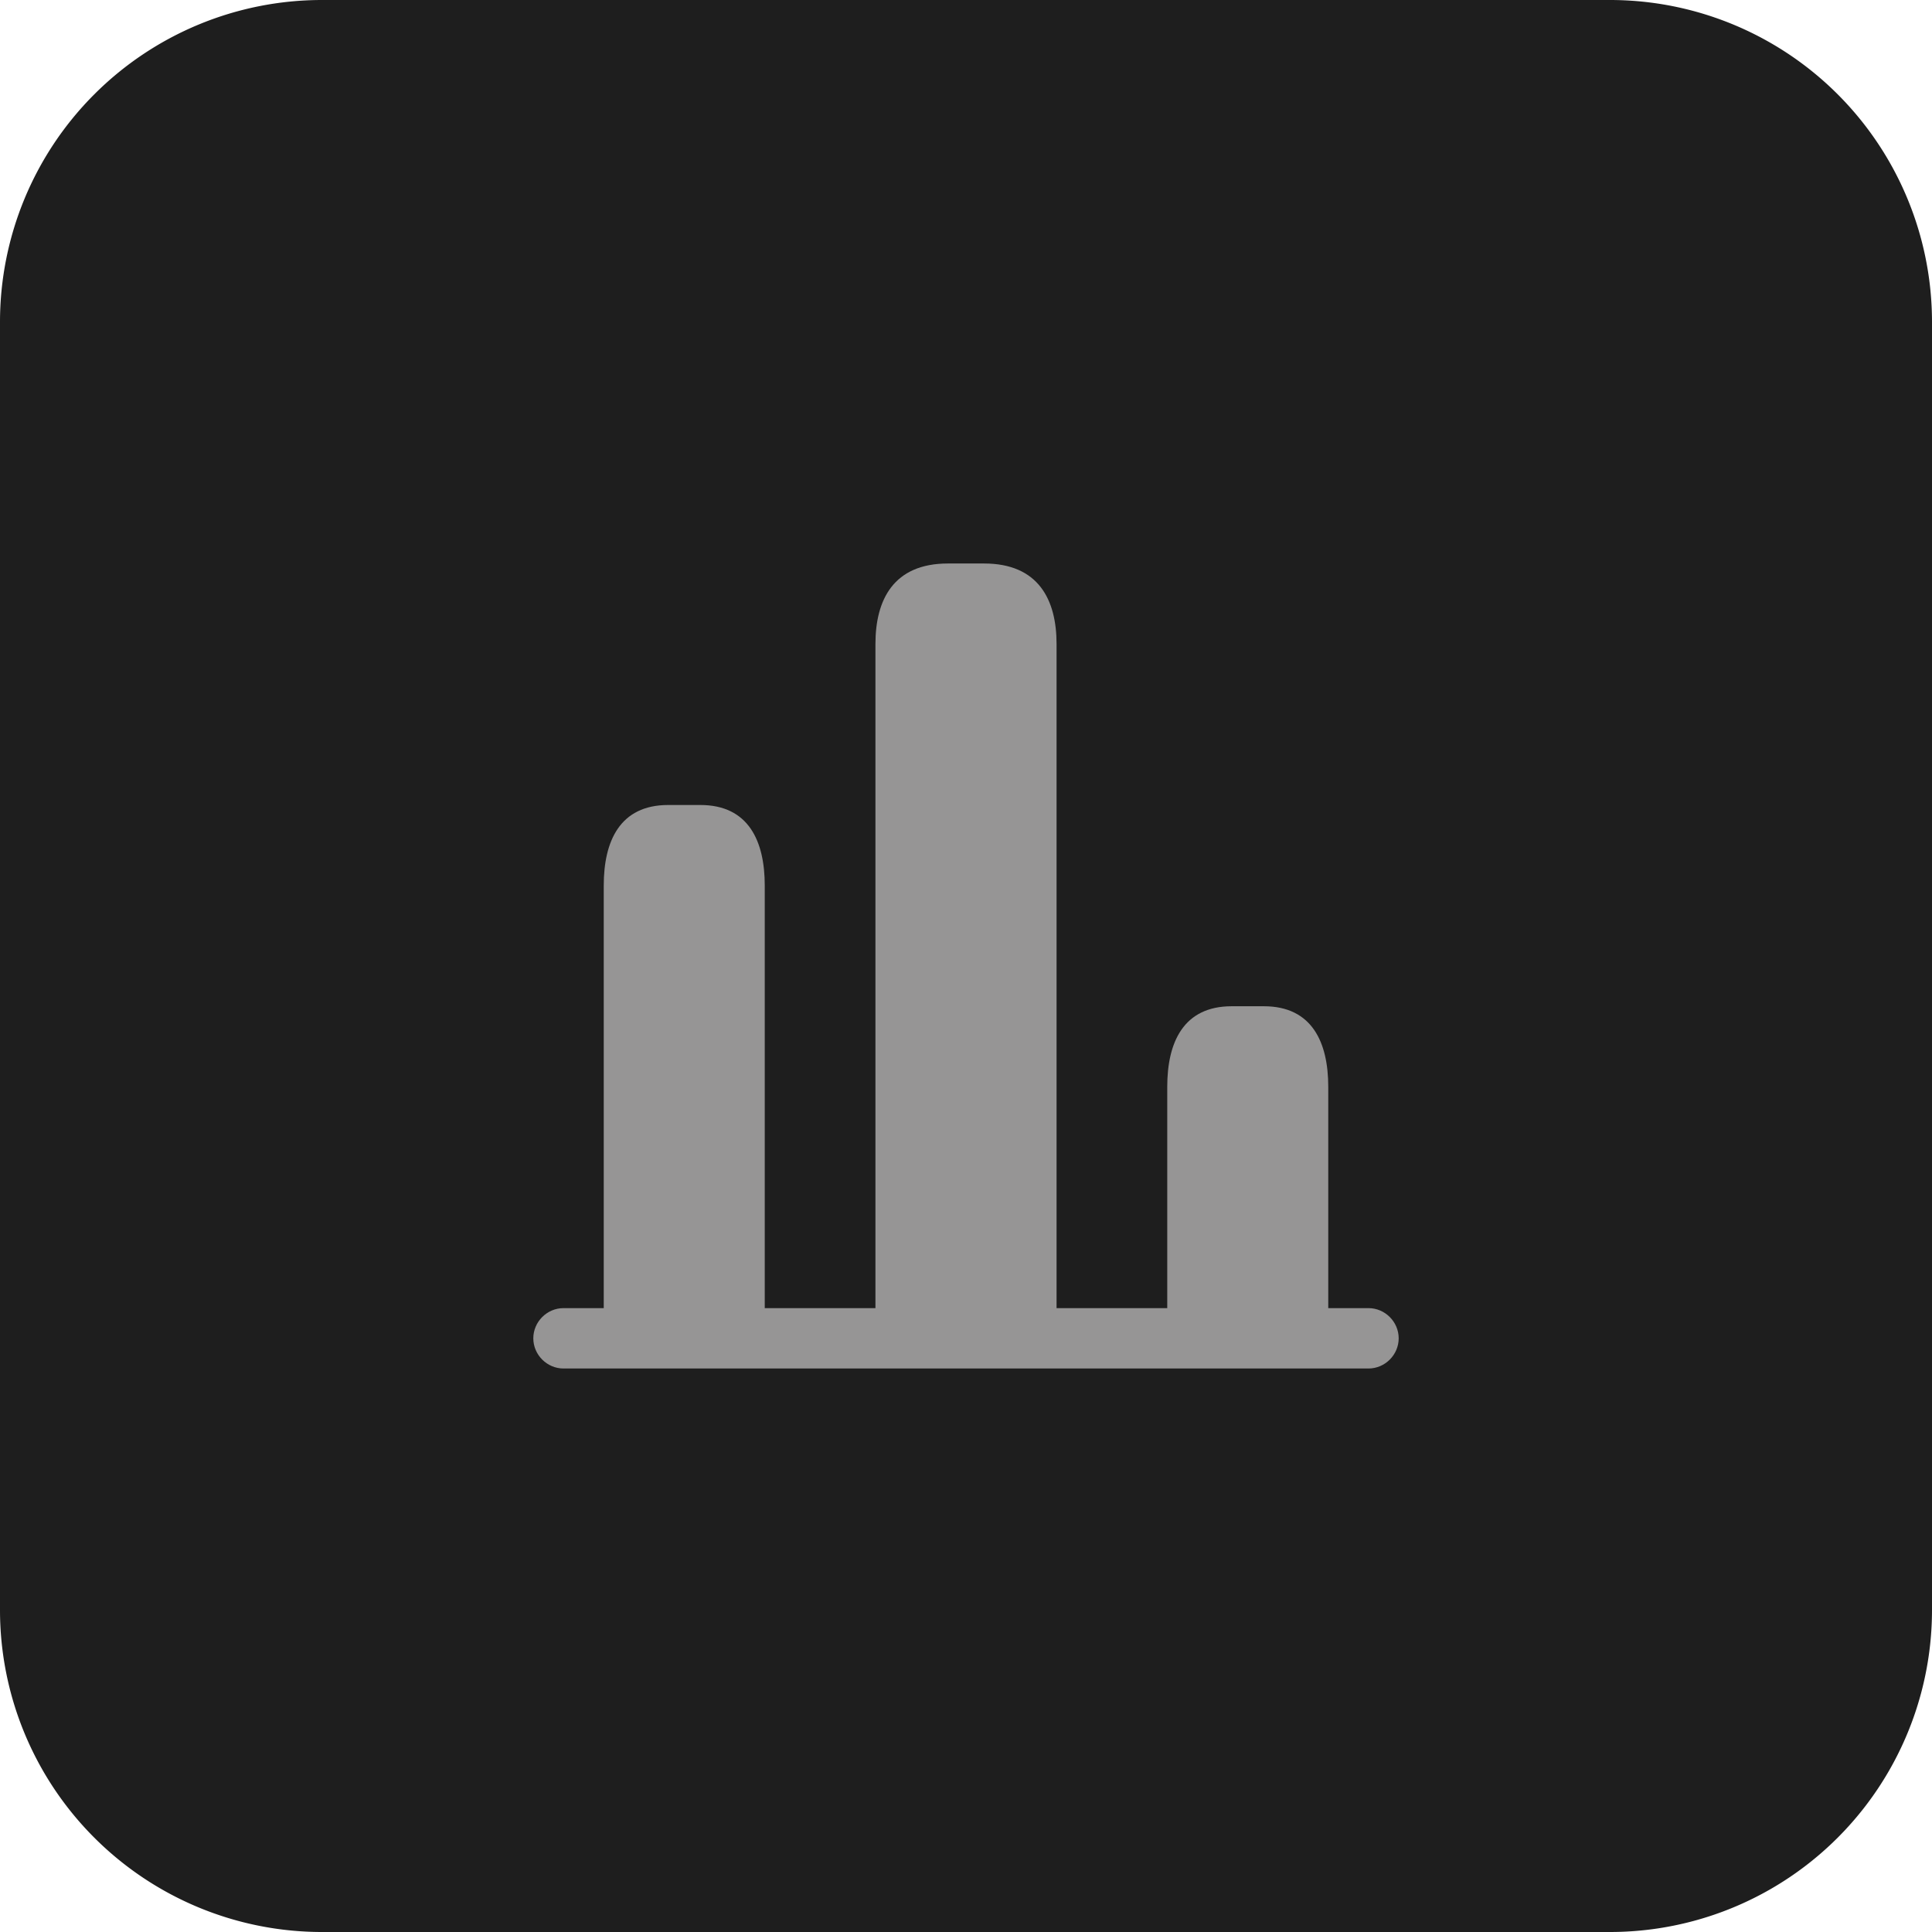 <svg width="48" height="48" fill="none" xmlns="http://www.w3.org/2000/svg"><path d="M0 8a8 8 0 0 1 8-8h32a8 8 0 0 1 8 8v32a8 8 0 0 1-8 8H8a8 8 0 0 1-8-8V8Z" fill="#1E1E1E"/><path fill-rule="evenodd" clip-rule="evenodd" d="M21.75 32.5V16c0-1.1.45-2 1.8-2h.9c1.35 0 1.8.9 1.8 2v16.5H29V27c0-1.1.4-2 1.6-2h.8c1.2 0 1.6.9 1.6 2v5.5h1c.41 0 .75.34.75.75s-.34.75-.75.75H14c-.41 0-.75-.34-.75-.75s.34-.75.75-.75h1V22c0-1.1.4-2 1.6-2h.8c1.2 0 1.6.9 1.6 2v10.5h2.75Z" fill="#969595"/></svg>